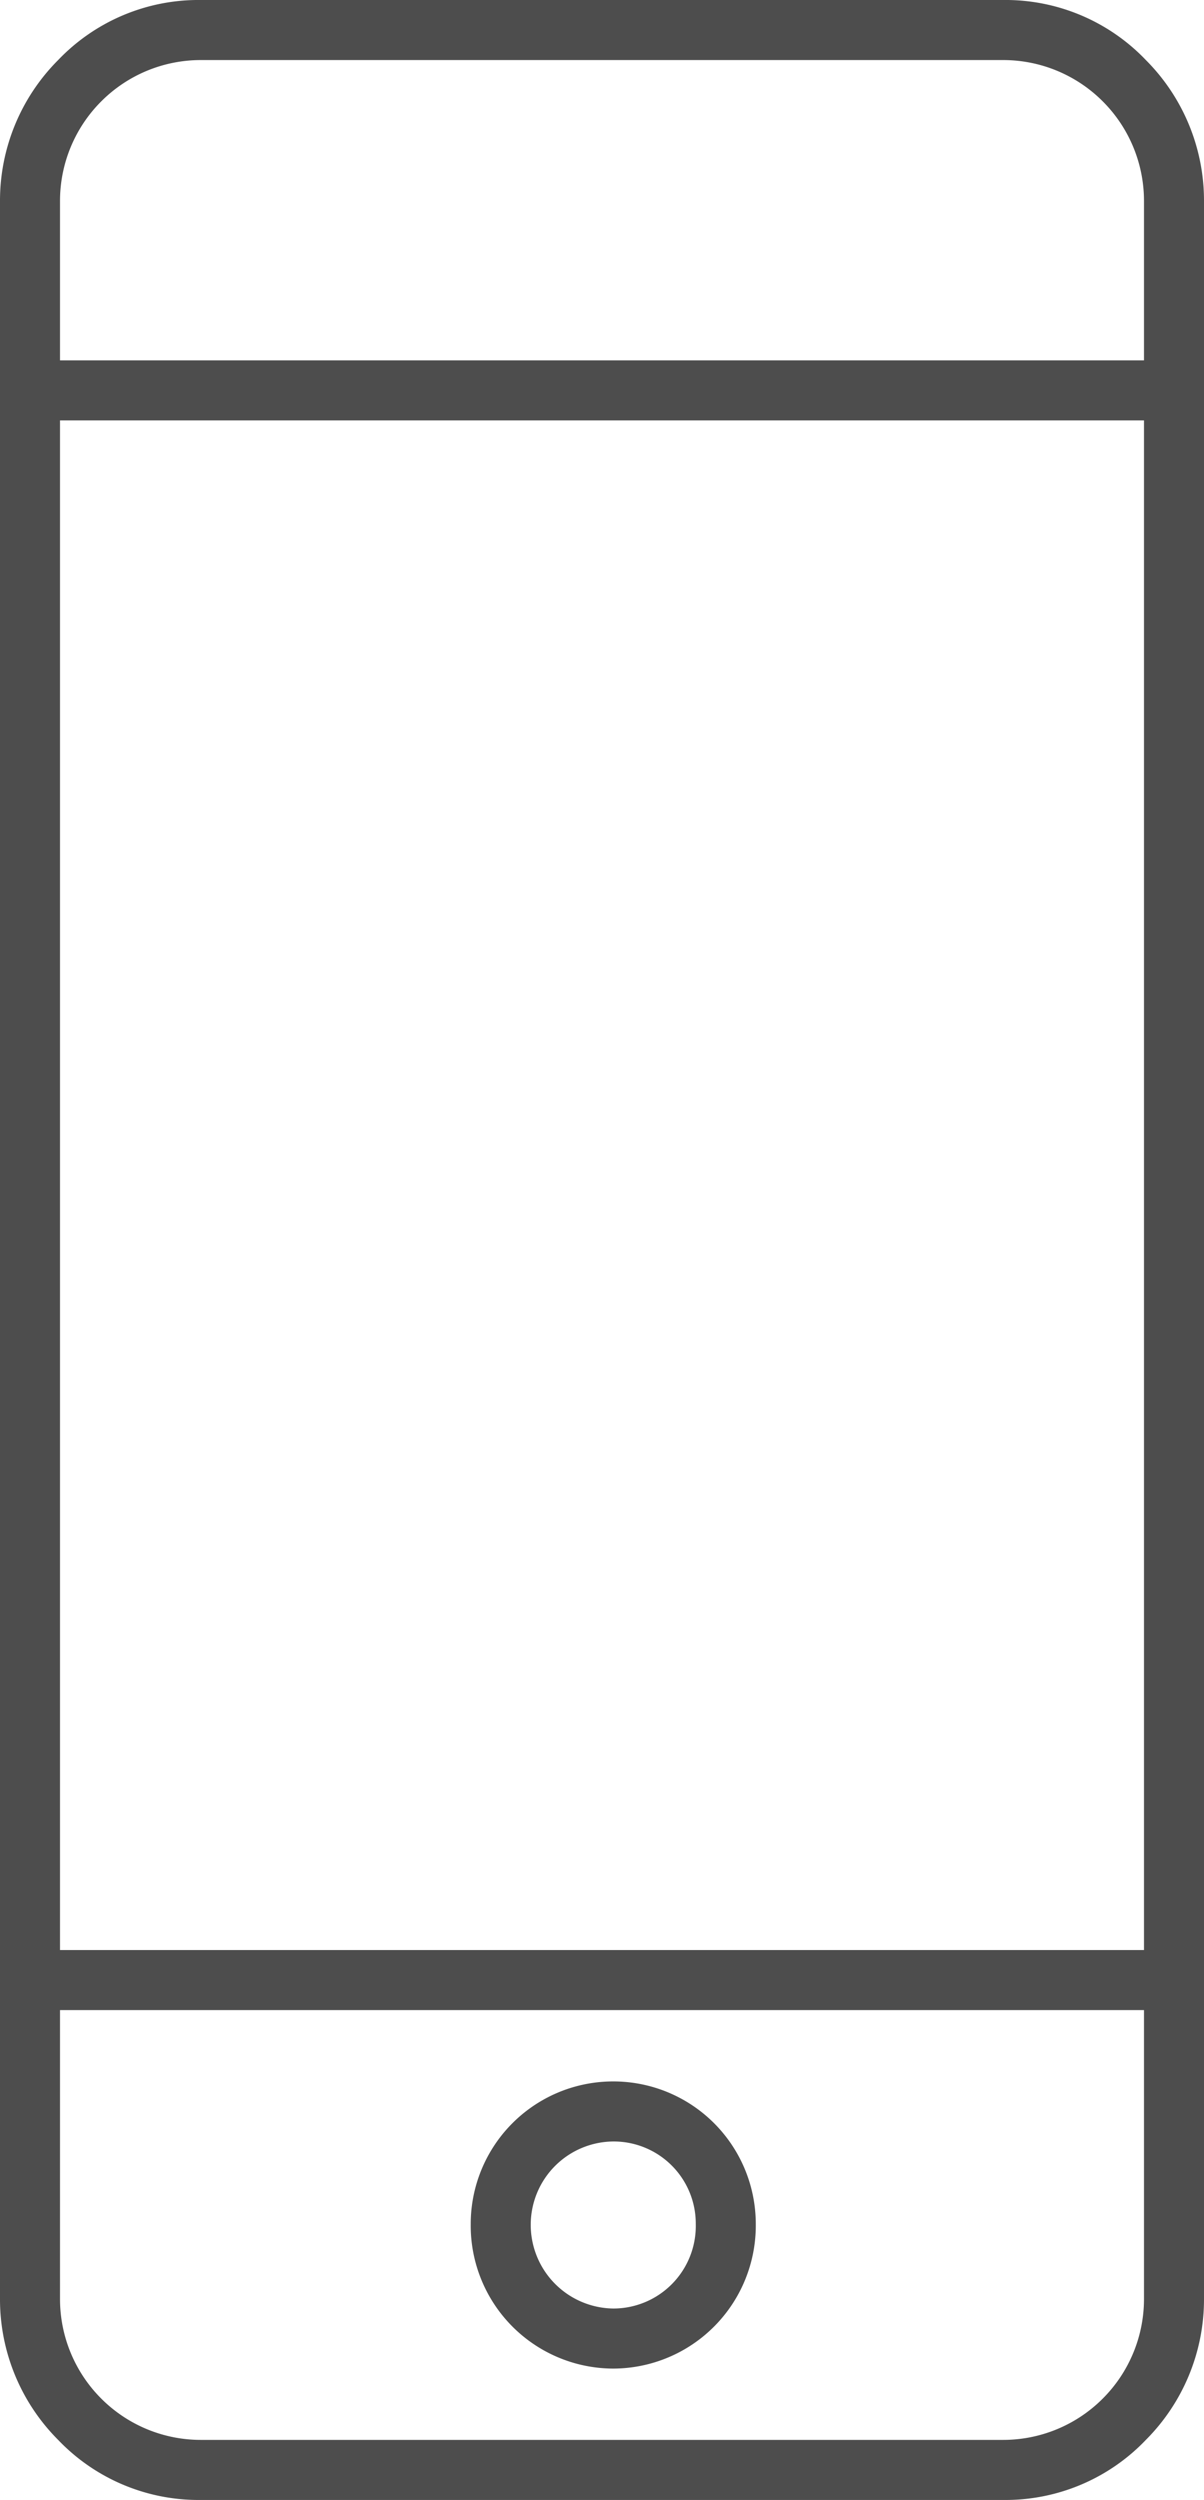 <svg xmlns="http://www.w3.org/2000/svg" width="30.816" height="63.936" viewBox="0 0 30.816 63.936"><defs><style>.a{fill:#4d4d4d;}</style></defs><path class="a" d="M10.272-16.032H-10.272a4.968,4.968,0,0,1-3.648-1.536,5.086,5.086,0,0,1-1.488-3.6V-74.832a5.086,5.086,0,0,1,1.488-3.6,4.968,4.968,0,0,1,3.648-1.536H10.272a4.968,4.968,0,0,1,3.648,1.536,5.086,5.086,0,0,1,1.488,3.6v53.664a5.086,5.086,0,0,1-1.488,3.6A4.968,4.968,0,0,1,10.272-16.032Zm-24.144-54.72H13.872v-4.08a3.6,3.6,0,0,0-1.056-2.544,3.6,3.6,0,0,0-2.544-1.056H-10.272a3.6,3.6,0,0,0-2.544,1.056,3.6,3.6,0,0,0-1.056,2.544Zm0,40.656H13.872v-39.12H-13.872Zm0,1.536v7.392a3.6,3.6,0,0,0,1.056,2.544,3.6,3.6,0,0,0,2.544,1.056H10.272a3.6,3.6,0,0,0,2.544-1.056,3.6,3.6,0,0,0,1.056-2.544V-28.56ZM.288-19.392a3.657,3.657,0,0,1-3.648-3.7A3.646,3.646,0,0,1,.288-26.736a3.646,3.646,0,0,1,3.648,3.648A3.657,3.657,0,0,1,.288-19.392Zm0-5.808a2.131,2.131,0,0,0-2.112,2.112,2.141,2.141,0,0,0,2.112,2.16A2.111,2.111,0,0,0,2.4-23.088,2.1,2.1,0,0,0,.288-25.2Z" transform="translate(15.408 79.968)"/></svg>